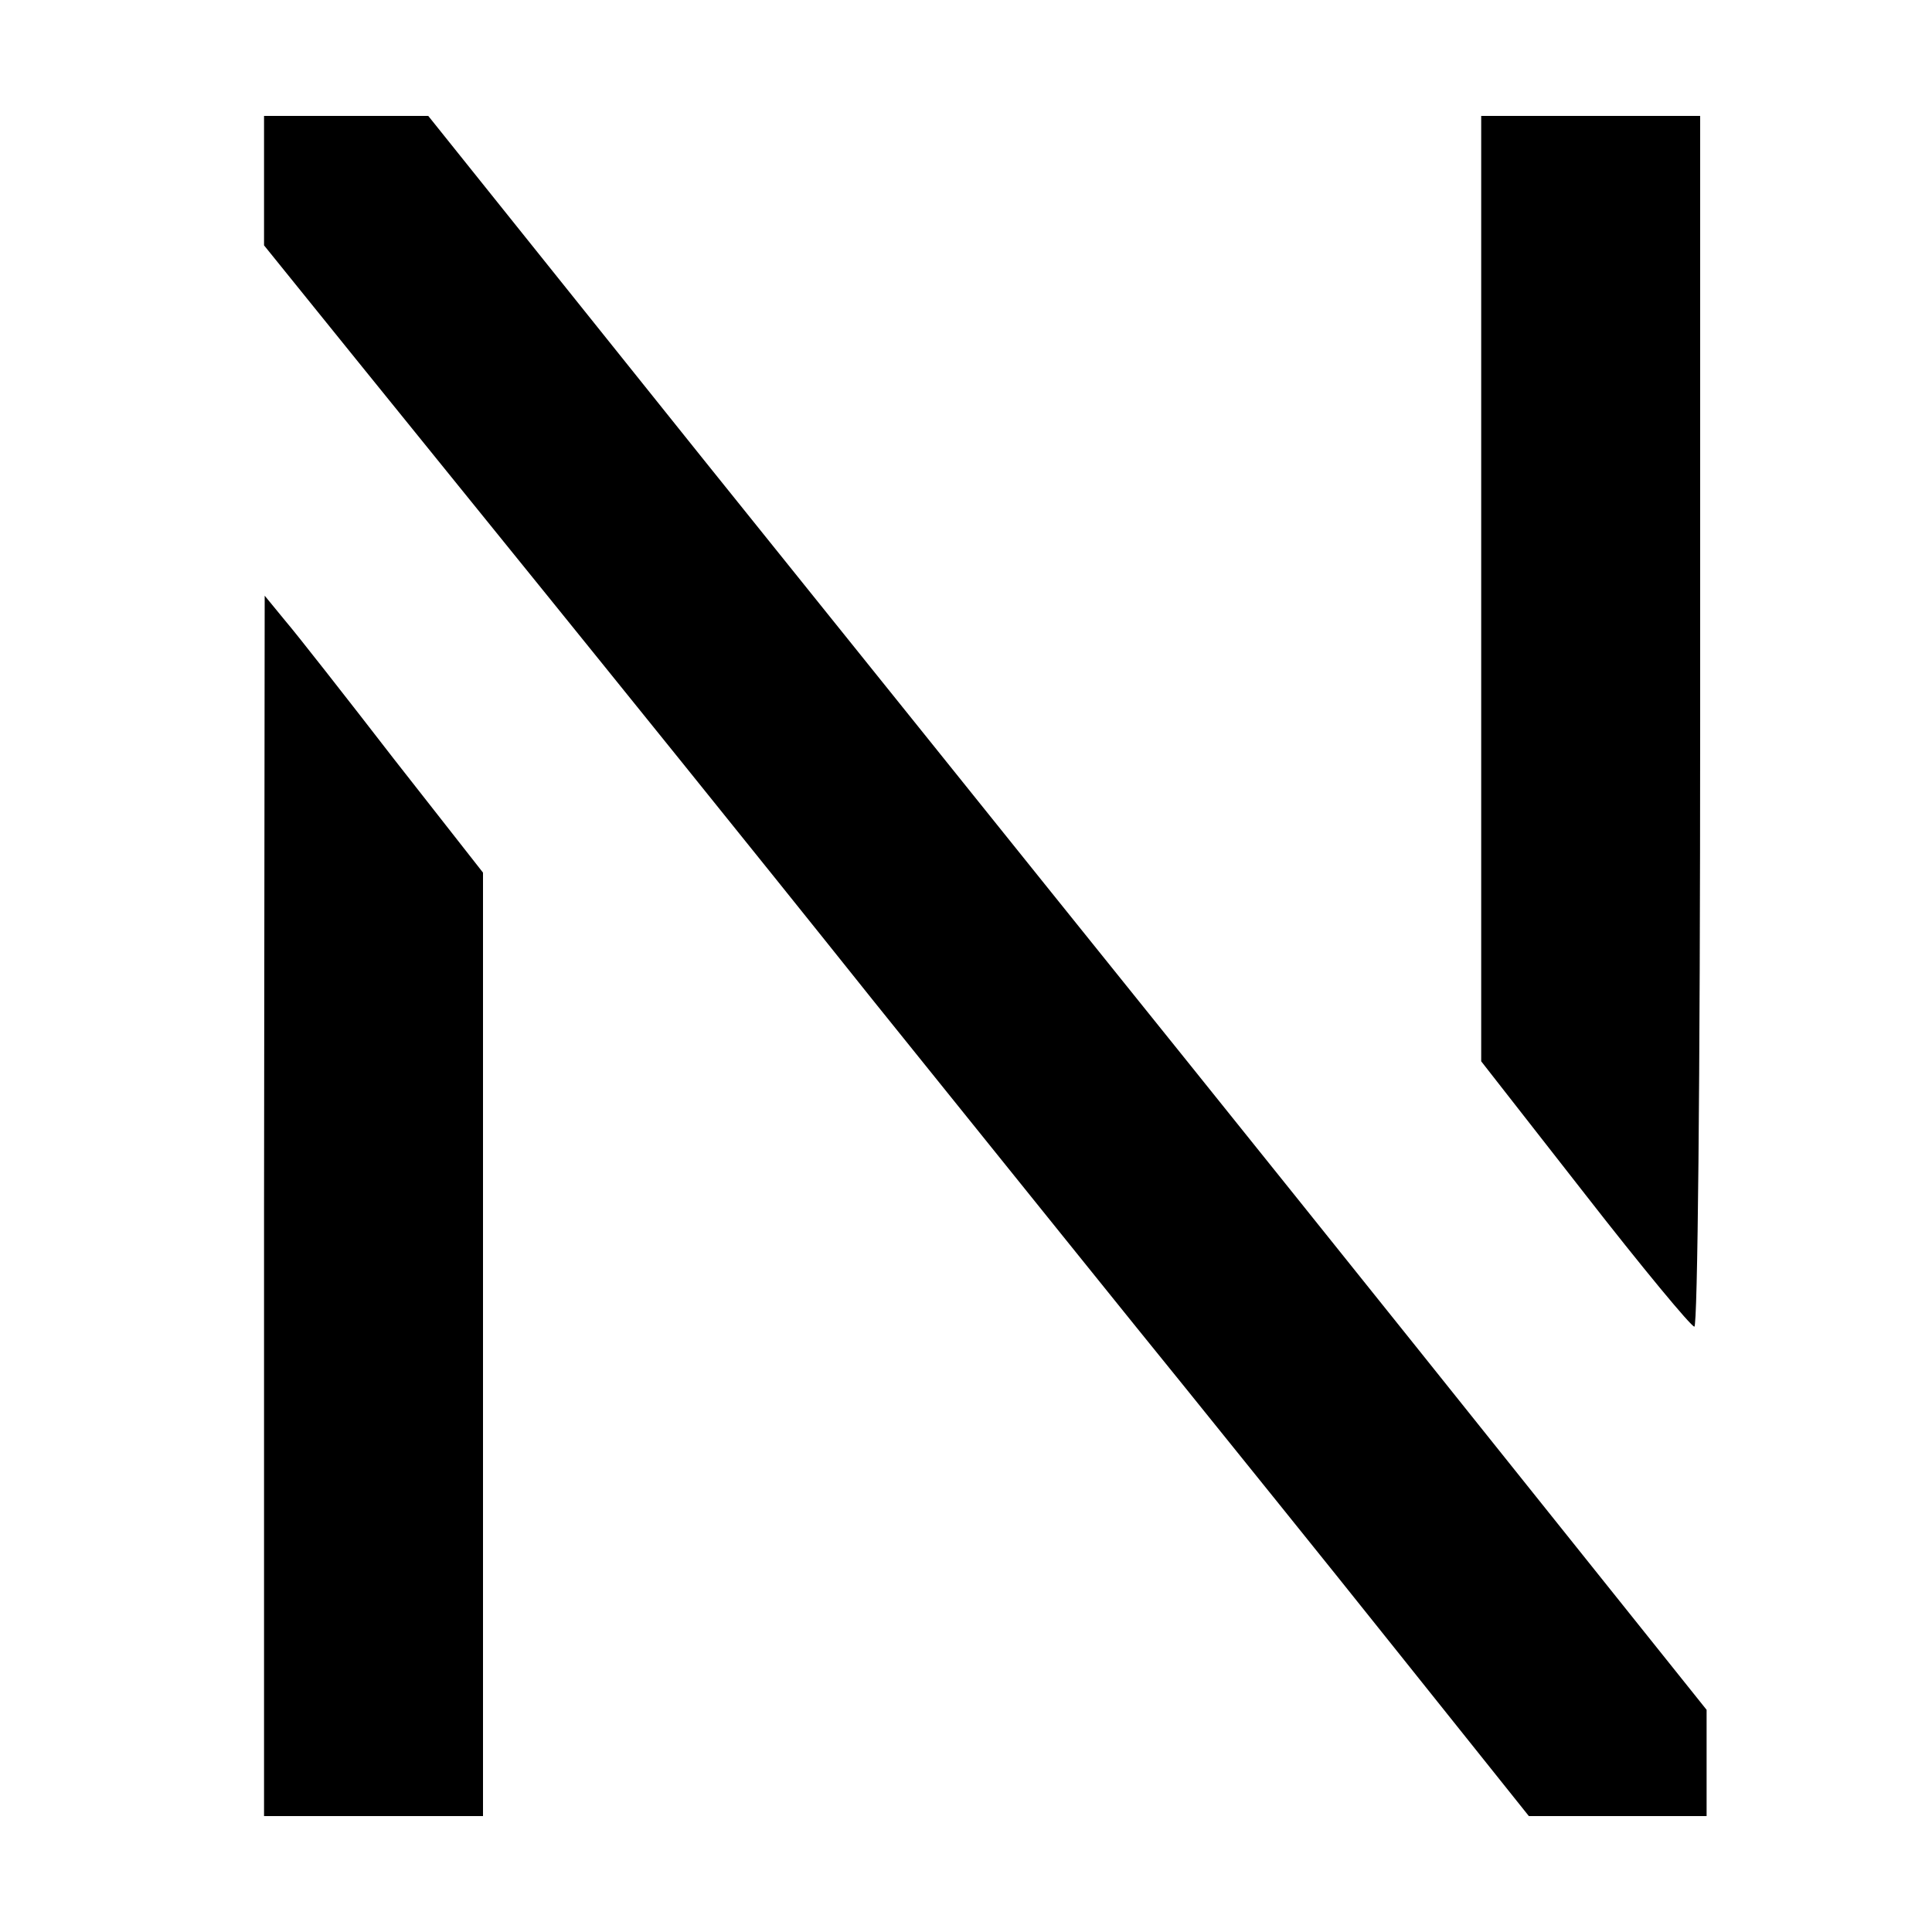 <?xml version="1.0" standalone="no"?>
<!DOCTYPE svg PUBLIC "-//W3C//DTD SVG 20010904//EN"
 "http://www.w3.org/TR/2001/REC-SVG-20010904/DTD/svg10.dtd">
<svg version="1.0" xmlns="http://www.w3.org/2000/svg"
 width="300pt" height="300pt" viewBox="0 0 300 300"
 preserveAspectRatio="xMidYMid meet">
<g transform="translate(0,300) scale(0.1,-0.1)"
fill="#000000" stroke="none">
<path d="M410 2720 l0 -101 147 -182 c81 -100 213 -263 293 -362 80 -99 309
-382 507 -630 199 -247 416 -517 482 -598 66 -82 214 -265 328 -408 l207 -259
138 0 138 0 0 83 0 82 -452 565 c-249 311 -504 628 -566 705 -62 77 -305 380
-540 672 l-427 533 -127 0 -128 0 0 -100z"/>
<path d="M2300 2086 l0 -734 161 -206 c88 -113 165 -206 170 -206 5 0 9 370 9
940 l0 940 -170 0 -170 0 0 -734z"/>
<path d="M410 1128 l0 -948 170 0 170 0 0 733 0 732 -138 176 c-75 97 -151
194 -169 215 l-32 39 -1 -947z"/>
</g>
</svg>
